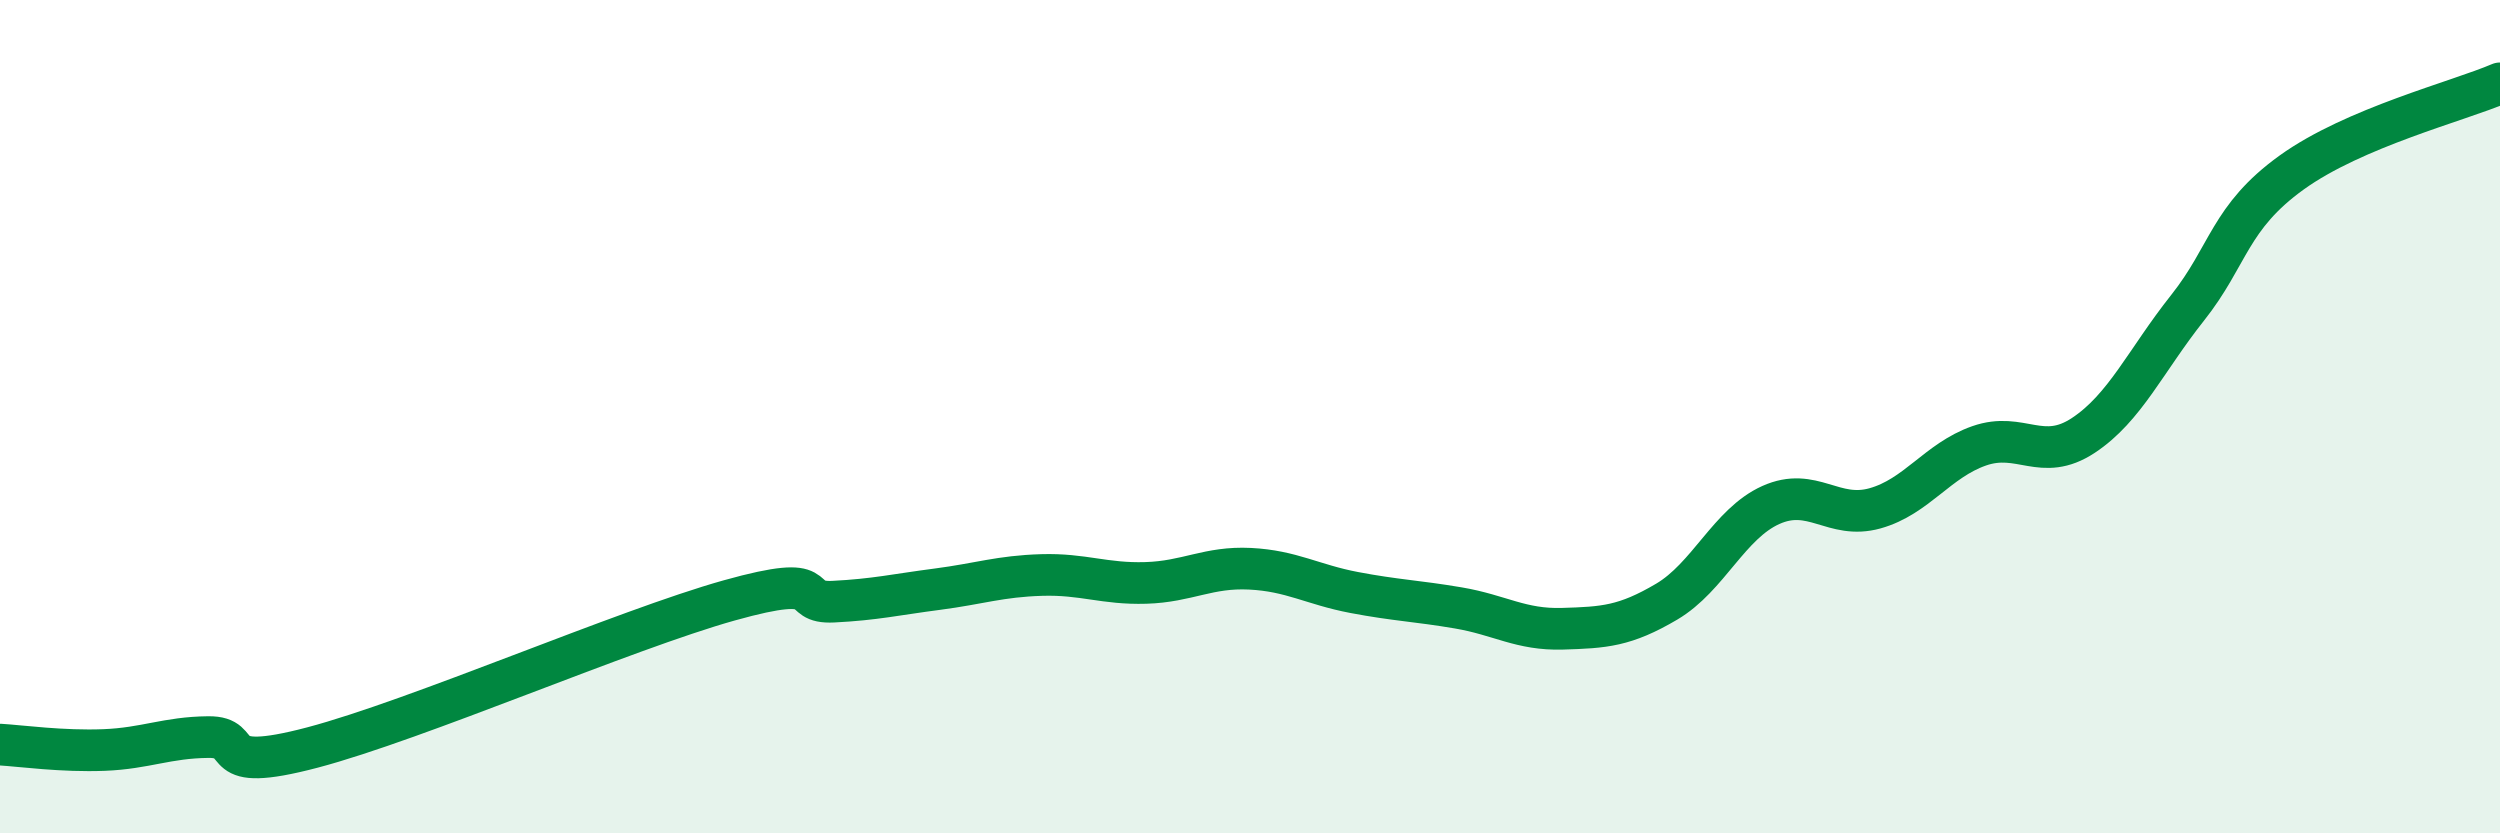 
    <svg width="60" height="20" viewBox="0 0 60 20" xmlns="http://www.w3.org/2000/svg">
      <path
        d="M 0,17.87 C 0.5,17.9 1.5,18.04 2.5,18 C 3.5,17.96 4,17.7 5,17.69 C 6,17.68 5,18.6 7.5,17.94 C 10,17.28 15,15.11 17.5,14.41 C 20,13.71 19,14.49 20,14.44 C 21,14.39 21.5,14.27 22.5,14.14 C 23.5,14.01 24,13.83 25,13.8 C 26,13.77 26.5,14.02 27.5,13.99 C 28.5,13.96 29,13.6 30,13.65 C 31,13.7 31.5,14.03 32.5,14.22 C 33.5,14.41 34,14.42 35,14.59 C 36,14.76 36.5,15.12 37.5,15.09 C 38.5,15.06 39,15.03 40,14.44 C 41,13.85 41.5,12.57 42.5,12.12 C 43.5,11.67 44,12.48 45,12.2 C 46,11.92 46.5,11.05 47.5,10.7 C 48.5,10.35 49,11.11 50,10.45 C 51,9.79 51.5,8.65 52.5,7.39 C 53.5,6.13 53.5,5.22 55,4.14 C 56.5,3.06 59,2.43 60,2L60 20L0 20Z"
        fill="#008740"
        opacity="0.1"
        stroke-linecap="round"
        stroke-linejoin="round"
      />
      <path
        d="M 0,17.87 C 0.5,17.9 1.5,18.04 2.5,18 C 3.5,17.96 4,17.7 5,17.69 C 6,17.68 5,18.6 7.5,17.94 C 10,17.28 15,15.11 17.5,14.41 C 20,13.71 19,14.49 20,14.44 C 21,14.39 21.5,14.27 22.5,14.14 C 23.5,14.01 24,13.83 25,13.8 C 26,13.77 26.5,14.02 27.5,13.99 C 28.5,13.96 29,13.6 30,13.65 C 31,13.7 31.5,14.03 32.5,14.22 C 33.5,14.41 34,14.42 35,14.59 C 36,14.76 36.5,15.12 37.5,15.09 C 38.5,15.06 39,15.03 40,14.44 C 41,13.85 41.5,12.57 42.5,12.12 C 43.5,11.67 44,12.48 45,12.2 C 46,11.92 46.5,11.05 47.5,10.7 C 48.5,10.35 49,11.11 50,10.45 C 51,9.79 51.5,8.65 52.5,7.39 C 53.5,6.13 53.5,5.22 55,4.14 C 56.5,3.06 59,2.43 60,2"
        stroke="#008740"
        stroke-width="1"
        fill="none"
        stroke-linecap="round"
        stroke-linejoin="round"
      />
    </svg>
  